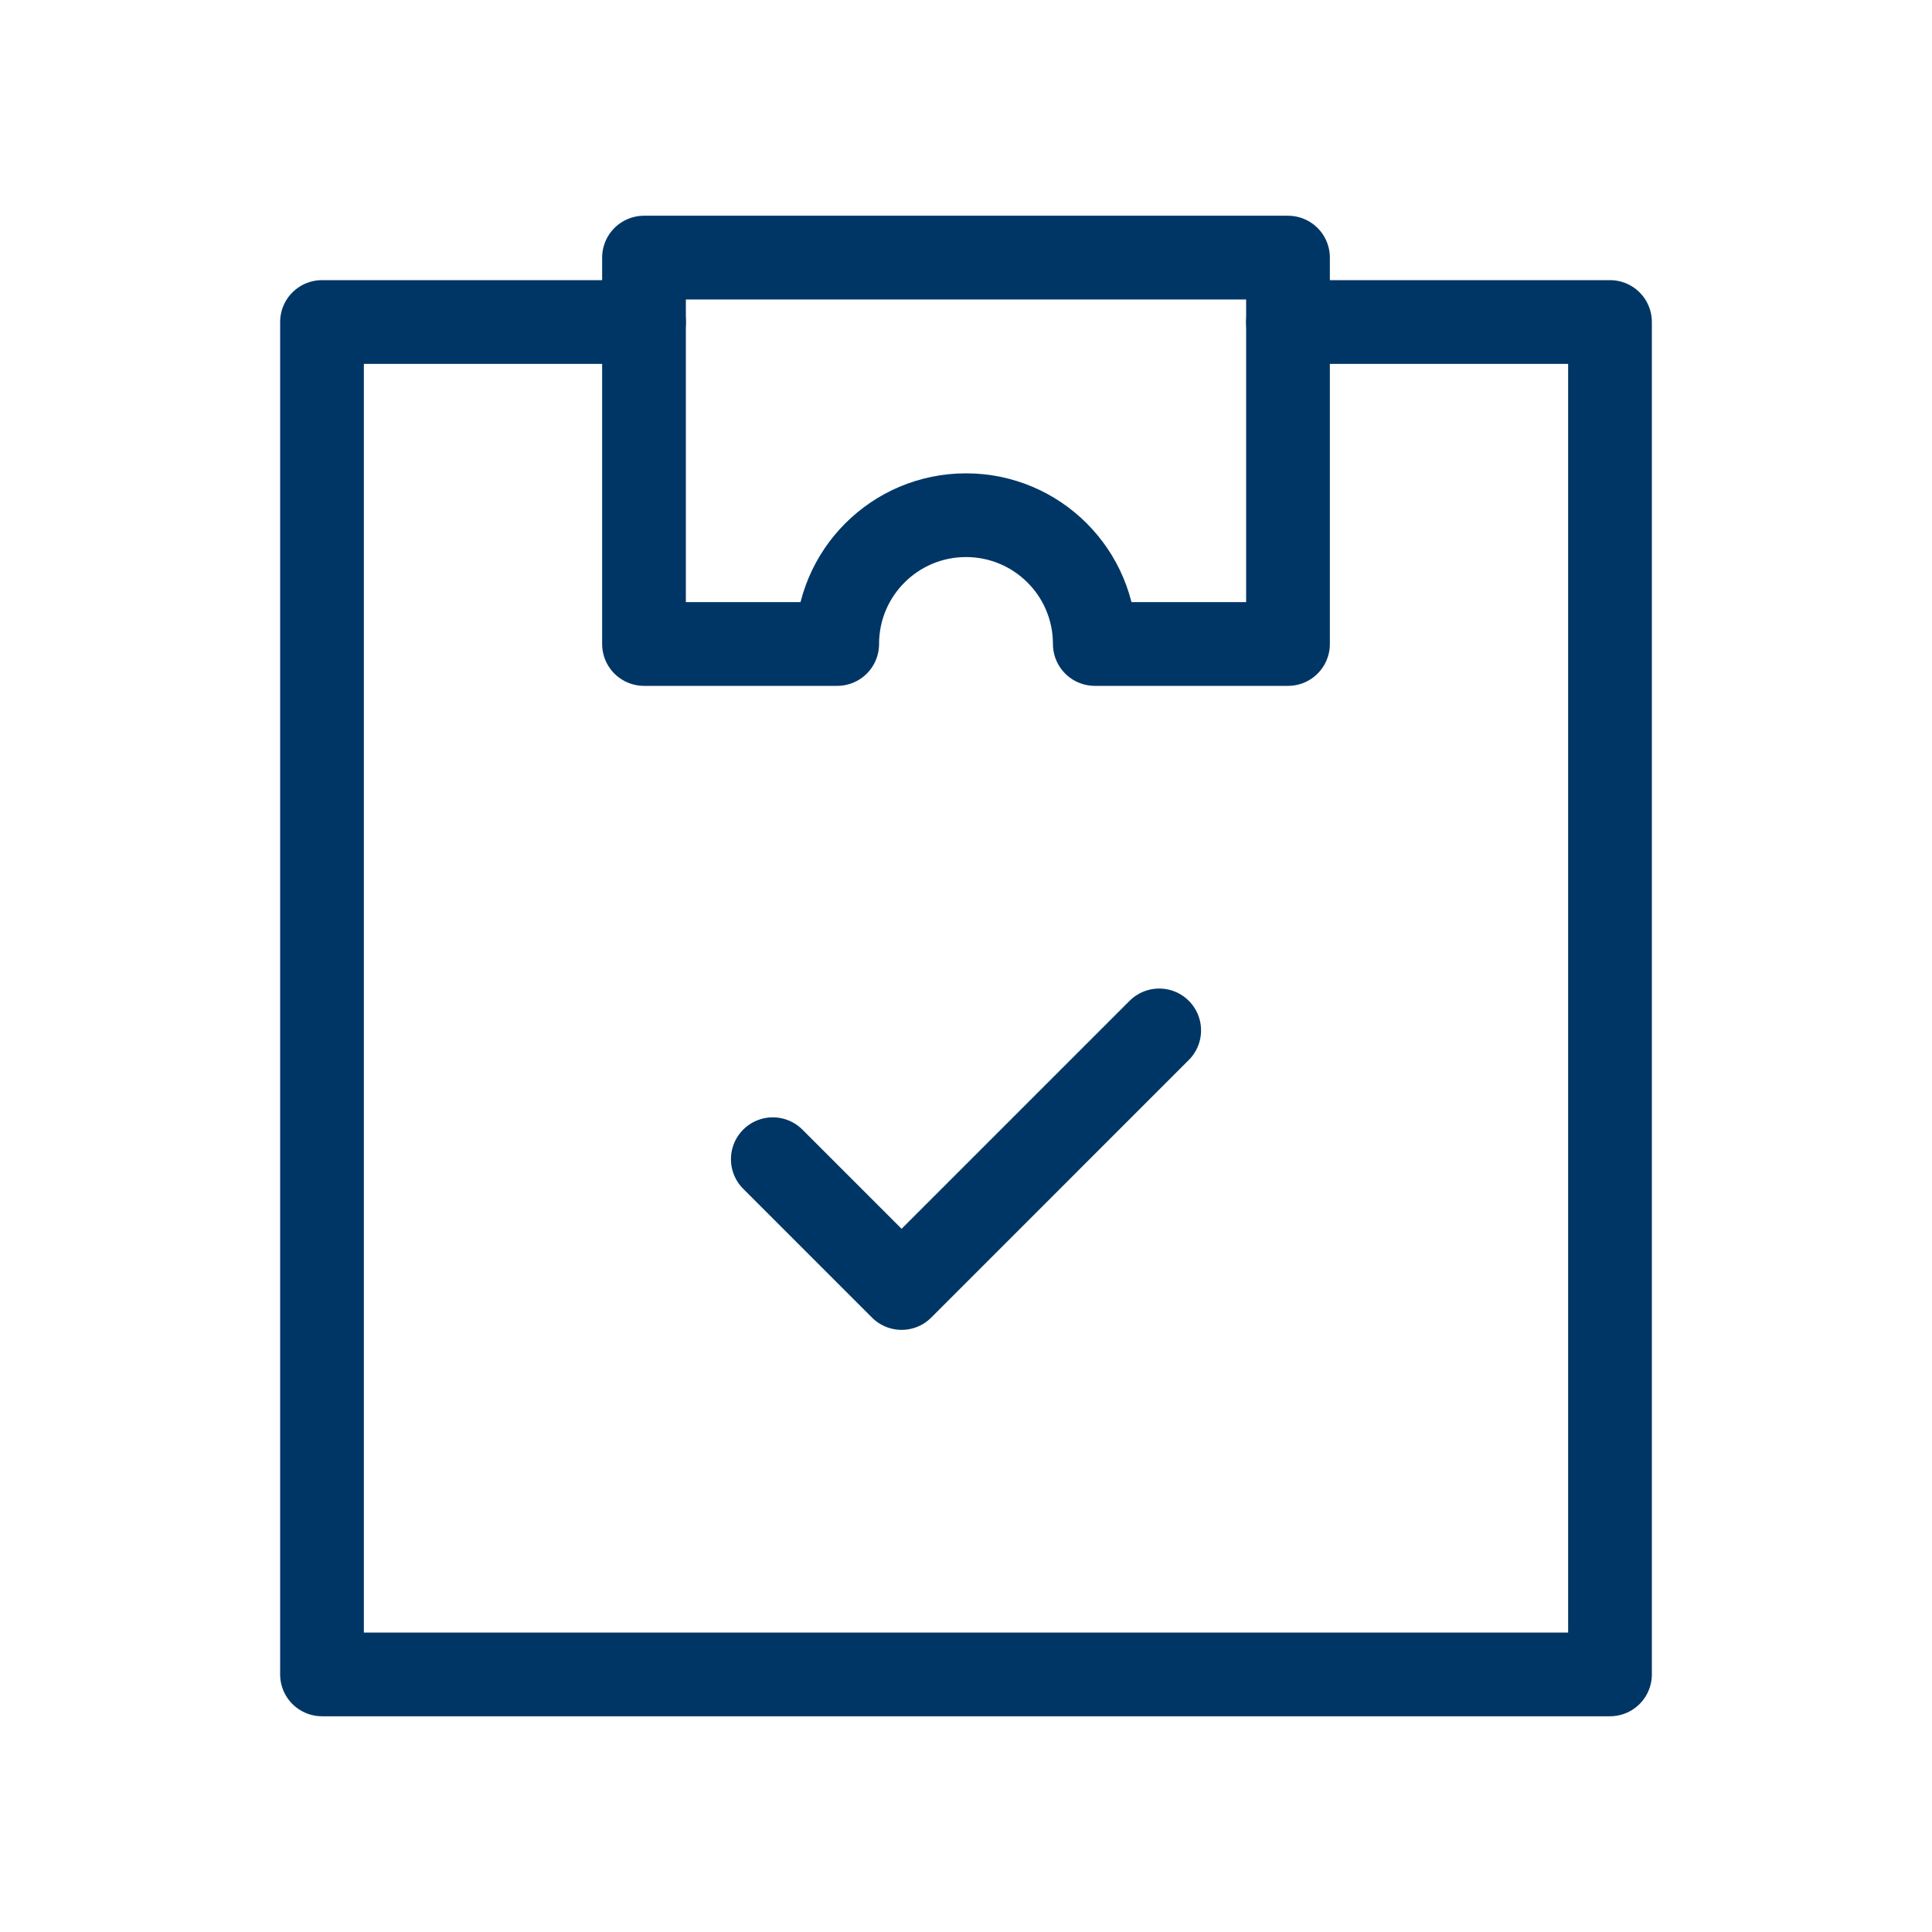 <svg width="24" height="24" viewBox="0 0 24 24" fill="none" xmlns="http://www.w3.org/2000/svg">
<path d="M16 4H20V20.8H4V4H8" stroke="#003665" stroke-width="1.04" stroke-miterlimit="10" stroke-linecap="round" stroke-linejoin="round"/>
<path d="M9.6 14.4L11.2 16L14.4 12.8" stroke="#003665" stroke-width="1.04" stroke-miterlimit="10" stroke-linecap="round" stroke-linejoin="round"/>
<path d="M8 3.2V8H10.4C10.4 7.116 11.116 6.4 12 6.4C12.884 6.4 13.6 7.116 13.6 8H16V3.2H8Z" stroke="#003665" stroke-width="1.04" stroke-miterlimit="10" stroke-linecap="round" stroke-linejoin="round"/>
</svg>
